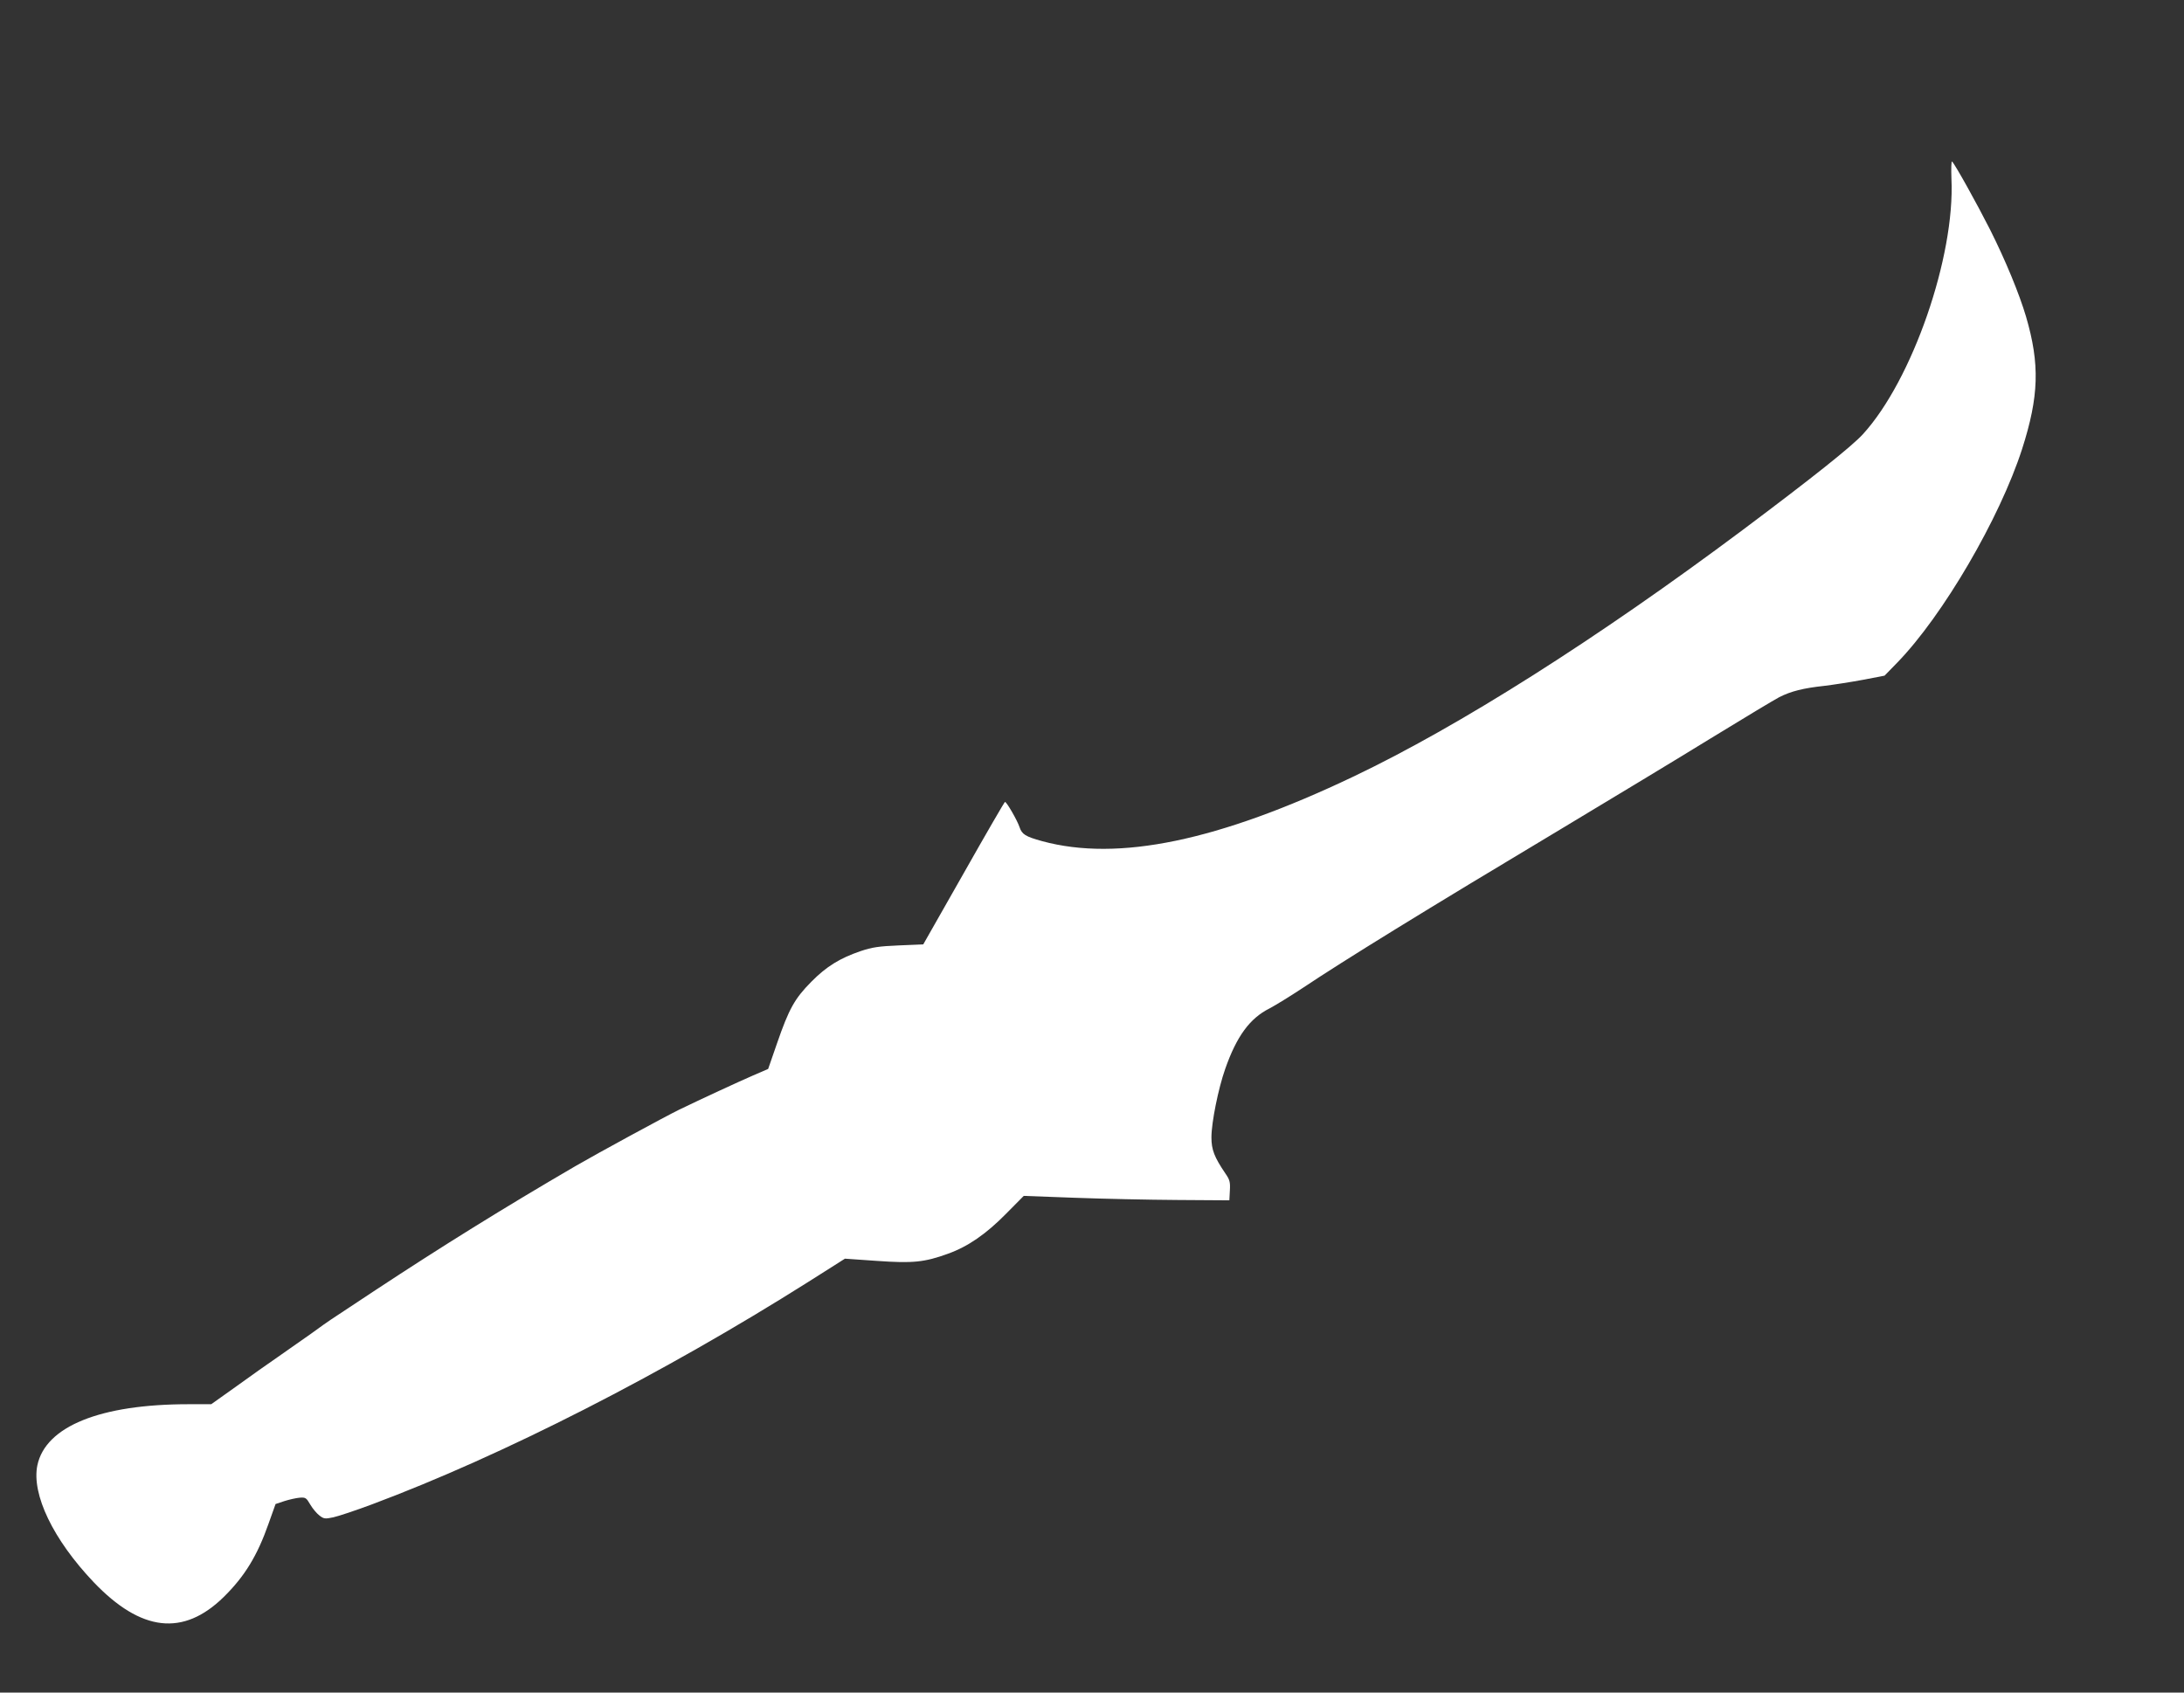 <?xml version="1.0" standalone="no"?>
<!DOCTYPE svg PUBLIC "-//W3C//DTD SVG 20010904//EN"
 "http://www.w3.org/TR/2001/REC-SVG-20010904/DTD/svg10.dtd">
<svg version="1.0" xmlns="http://www.w3.org/2000/svg"
 width="1280pt" height="992pt" viewBox="0 0 1280 992"
 preserveAspectRatio="xMidYMid meet">
<rect x="0" y="0" width="1280" height="992" fill="#333333" stroke="none"/>
<g transform="translate(0,992) scale(0.1,-0.1)"
fill="#ffffff" stroke="none">
<path d="M11437 8873 c22 -457 -230 -1182 -519 -1498 -67 -73 -296 -255 -703
-560 -855 -639 -1664 -1152 -2284 -1447 -791 -377 -1378 -499 -1823 -378 -98
27 -119 40 -133 83 -13 39 -75 147 -85 147 -3 0 -112 -188 -242 -418 l-237
-417 -143 -6 c-119 -5 -157 -11 -223 -33 -123 -42 -201 -90 -290 -180 -97 -98
-131 -158 -201 -361 l-52 -150 -88 -38 c-79 -34 -310 -141 -434 -201 -82 -40
-483 -258 -605 -329 -424 -247 -787 -473 -1171 -726 -137 -91 -257 -170 -266
-176 -9 -5 -60 -42 -114 -81 -55 -39 -142 -100 -194 -136 -52 -36 -162 -113
-243 -172 l-149 -106 -133 0 c-518 0 -838 -130 -886 -358 -35 -170 93 -436
330 -685 278 -291 525 -319 762 -87 123 121 197 242 263 430 l41 115 51 17
c28 9 68 18 89 20 36 3 40 0 64 -41 14 -24 39 -53 54 -64 25 -19 32 -20 80
-10 28 6 131 40 227 76 765 286 1701 763 2559 1305 l213 135 187 -13 c212 -15
279 -8 417 42 117 42 223 115 341 235 l103 104 297 -11 c164 -6 435 -12 603
-13 l305 -2 3 57 c3 50 -1 64 -26 100 -65 96 -82 139 -82 212 0 87 40 286 81
402 67 191 144 296 260 354 34 18 122 72 193 119 249 166 706 448 1521 936
286 172 679 409 872 528 194 119 374 227 401 241 69 35 142 53 262 66 58 7
161 23 230 36 l125 24 75 77 c267 275 600 845 731 1251 99 309 105 497 23 777
-39 132 -120 329 -211 510 -75 148 -203 379 -222 398 -5 5 -6 -40 -4 -100z"/>
</g>
</svg>
